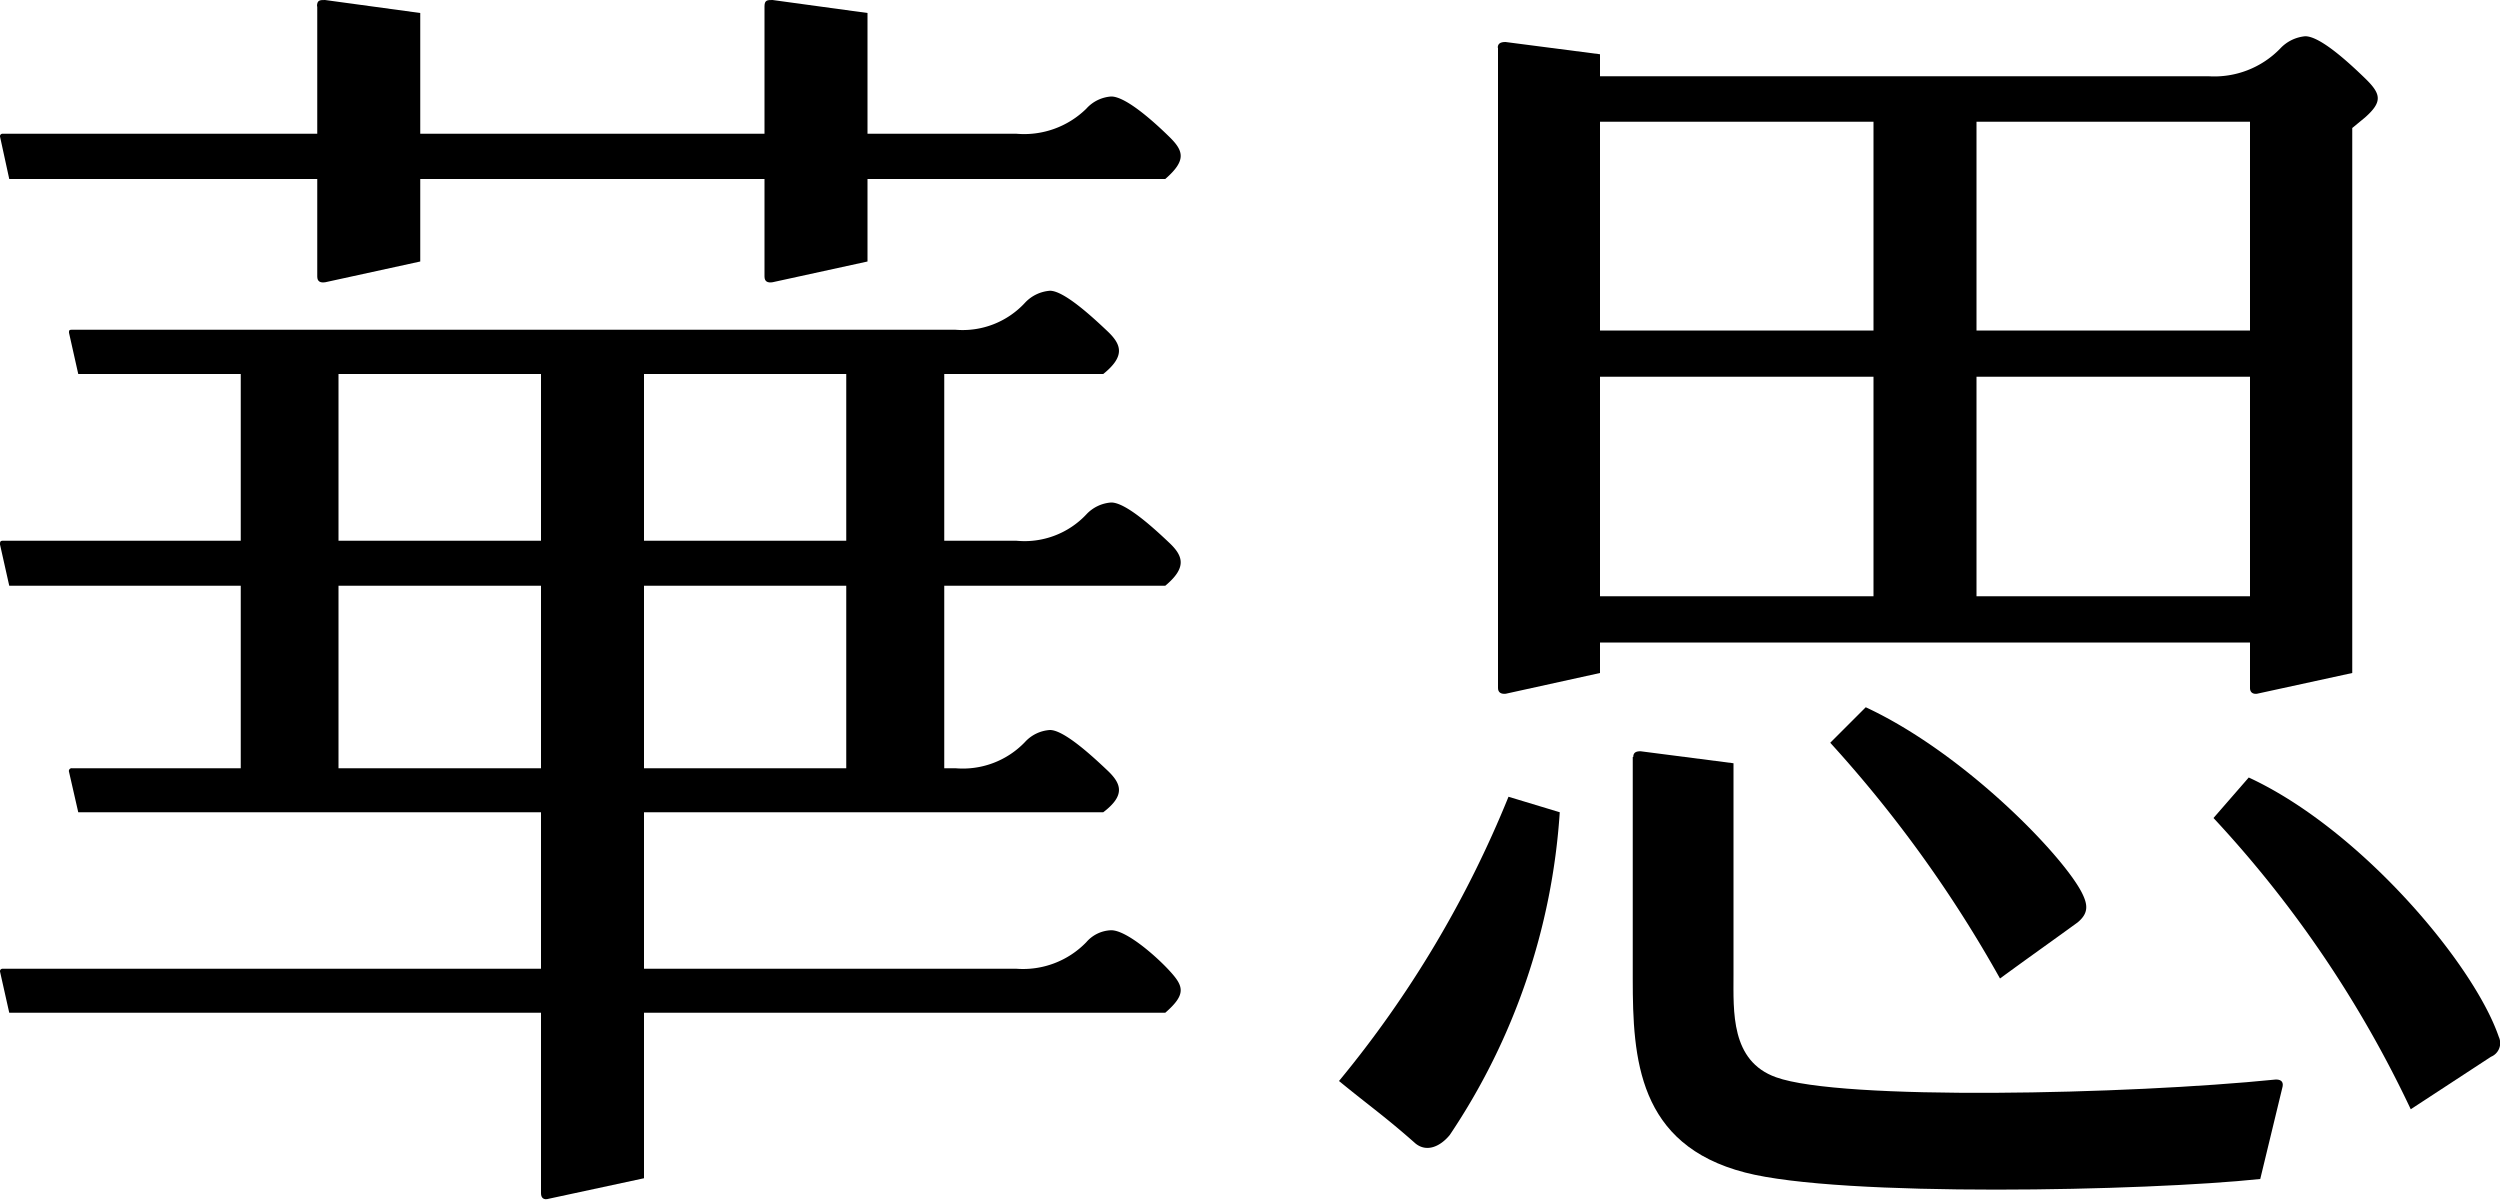 <svg xmlns="http://www.w3.org/2000/svg" viewBox="0 0 100 48">
  <g>
    <path d="M88.54,32.72a45.64,45.64,0,0,1,7.89,11.65l3.21-2.1a.59.59,0,0,0,.31-.8c-1-2.92-5.53-8.3-10-10.37Z"/>
    <path d="M60.34,31.87a43.5,43.5,0,0,1-6.78,11.37c1.22,1,1.84,1.42,3.06,2.5.46.37,1,.11,1.37-.34a26.2,26.2,0,0,0,4.4-12.91Z"/>
    <path d="M73.21,29.71A50.62,50.62,0,0,1,80,39.14c1.16-.85,1.93-1.39,3.1-2.24.45-.37.42-.71.17-1.2-.77-1.5-4.69-5.57-8.64-7.41Z"/>
    <path d="M65.31,30.28v8.89c0,3.16.2,6.62,4.49,7.73,3.83,1,16.07.74,20.61.26l.88-3.64c.06-.2,0-.34-.25-.34-5.94.6-17.41.85-20-.09-1.82-.65-1.7-2.64-1.7-4.09V30.53l-3.72-.48c-.18,0-.29.05-.29.23Z"/>
    <path d="M12.69.26v10.8c0,.2.12.26.32.23l3.8-.83V.52L13,0c-.2,0-.32,0-.32.25Zm17.89,0v10.8c0,.2.12.26.32.23l3.8-.83V.52L30.9,0c-.2,0-.32,0-.32.25Z"/>
    <path d="M.11,5.35H40.66a3.55,3.55,0,0,0,2.79-1,1.47,1.47,0,0,1,1-.49c.6,0,1.76,1.06,2.33,1.62s.68.94-.17,1.68H.37L0,5.46a.1.1,0,0,1,.11-.11Z"/>
    <path d="M.11,21.63H40.66a3.39,3.39,0,0,0,2.79-1.05,1.5,1.5,0,0,1,1-.48c.6,0,1.76,1.08,2.33,1.62s.68,1-.17,1.71H.37L0,21.78c0-.09,0-.15.11-.15Z"/>
    <path d="M.11,38.75H40.66a3.52,3.52,0,0,0,2.79-1.06,1.37,1.37,0,0,1,1-.48c.6,0,1.76,1,2.33,1.62s.68.94-.17,1.68H.37L0,38.86a.1.1,0,0,1,.11-.11Z"/>
    <path d="M2.87,30.73H38.22A3.44,3.44,0,0,0,41,29.68a1.48,1.48,0,0,1,1-.48c.57,0,1.73,1.08,2.3,1.62s.71,1-.17,1.67h-41l-.37-1.62a.11.11,0,0,1,.12-.14Z"/>
    <path d="M2.87,13.19H38.22A3.39,3.39,0,0,0,41,12.11a1.52,1.52,0,0,1,1-.48c.57,0,1.73,1.08,2.3,1.62s.71,1-.17,1.71h-41l-.37-1.65c0-.09,0-.12.12-.12Z"/>
    <path d="M21.64,13.73v34c0,.19.11.28.31.22l3.81-.82V14.33L22,13.51c-.2-.06-.31,0-.31.22Z"/>
    <path d="M9.63,13.71V32c0,.2.11.26.28.23l3.63-.8V14.27l-3.63-.76c-.17-.06-.28,0-.28.2Zm24.22,0V32c0,.2.11.26.28.23l3.64-.8V14.27l-3.64-.76c-.17-.06-.28,0-.28.2Z"/>
    <path d="M90,4.87V27.52c0,.17.11.25.28.23l3.81-.83V5.12l.51-.42c.71-.63.65-.94,0-1.57s-1.79-1.68-2.39-1.68a1.56,1.56,0,0,0-1,.49,3.67,3.67,0,0,1-2.87,1.11H61.88c-.09,0-.12,0-.12.11l.37,1.71Z"/>
    <path d="M59.92,1.91V27.52c0,.17.11.25.31.23L64,26.92V2.17l-3.78-.49c-.2,0-.31.06-.31.23Z"/>
    <path d="M61.88,13.22H92.49v1.85H62.13l-.37-1.71c0-.08,0-.14.12-.14Z"/>
    <path d="M61.88,23.85H92.49V25.7H62.13L61.76,24c0-.08,0-.14.12-.14Z"/>
    <path d="M74.94,3.76V25a.22.22,0,0,0,.31.23l3.81-.83v-20l-3.81-.82c-.17,0-.31,0-.31.23Z"/>
  </g>
</svg>
